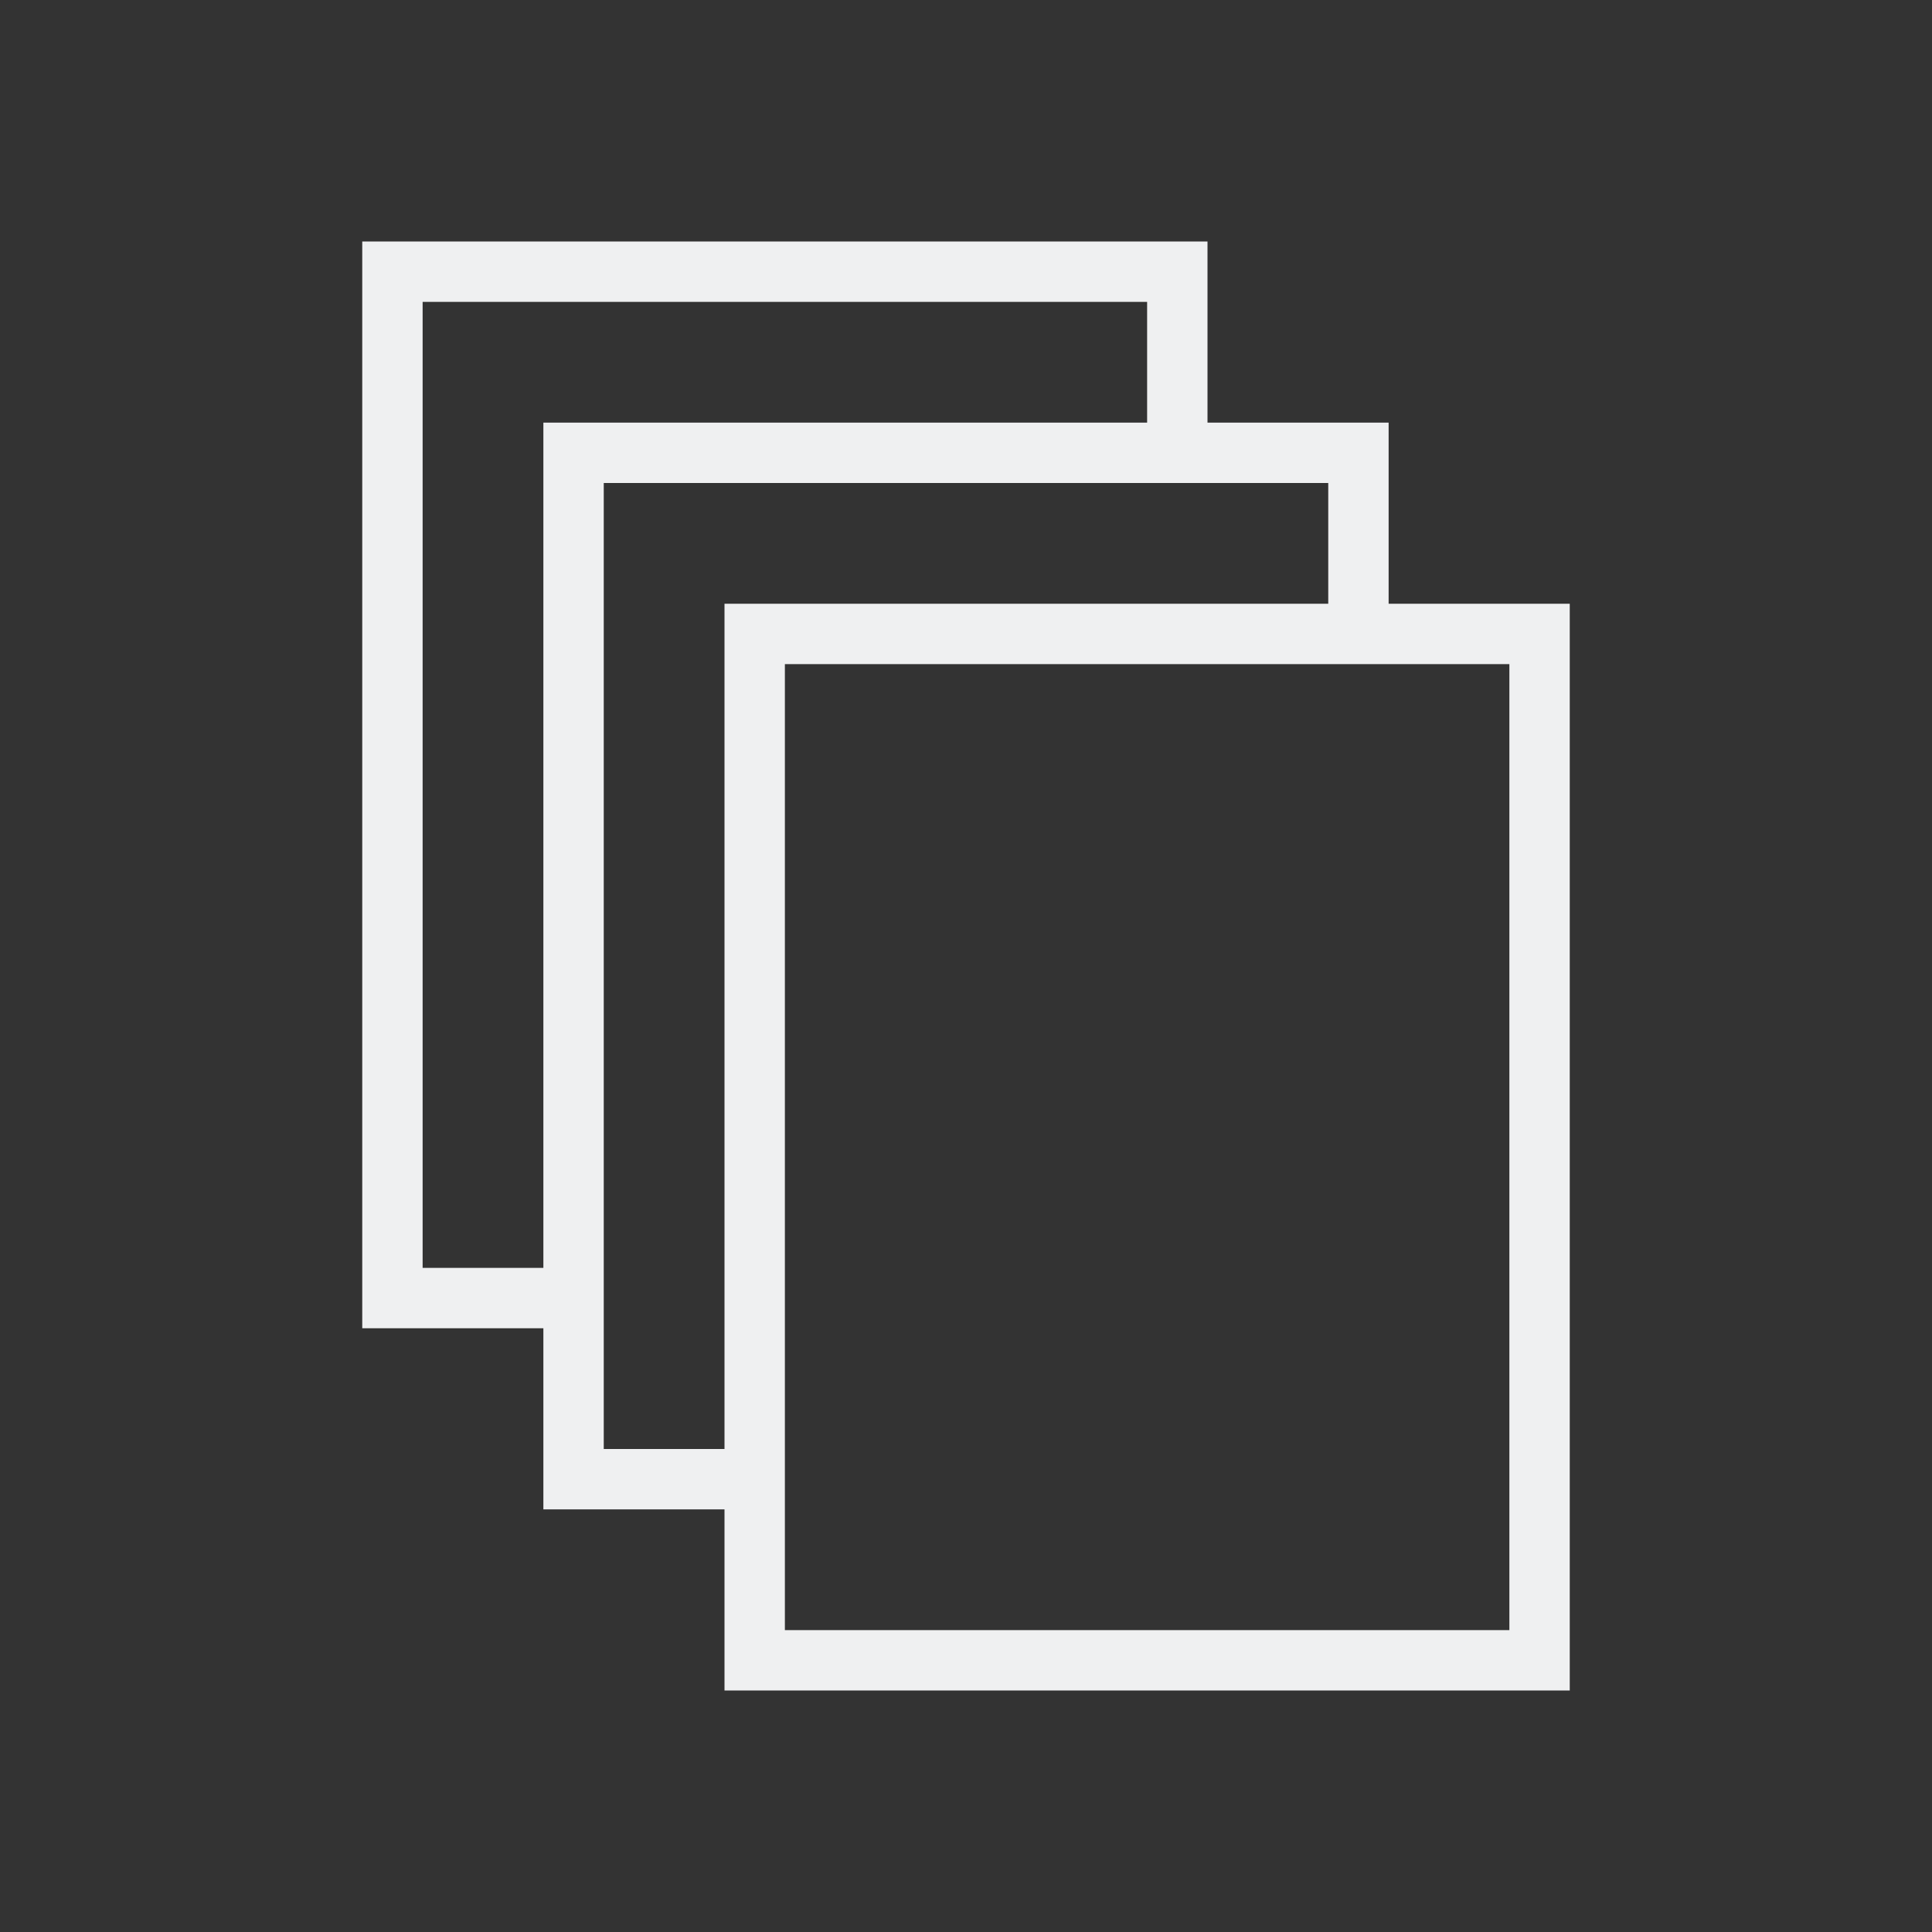 <svg height="32" viewBox="0 0 32 32" width="32" xmlns="http://www.w3.org/2000/svg"><rect x="0" y="0" width="32" height="32" fill="#333333" stroke="none"/><path d="m6 4v1 17h1 2v2 1h3v3h1 12 1v-18h-1-2v-2-1h-3v-3h-1-12zm1 1h12v2h-10v1 13h-2zm3 3h12v2h-9-1v1 13h-2zm3 3h12v16h-12z" fill="#eff0f1"/></svg>